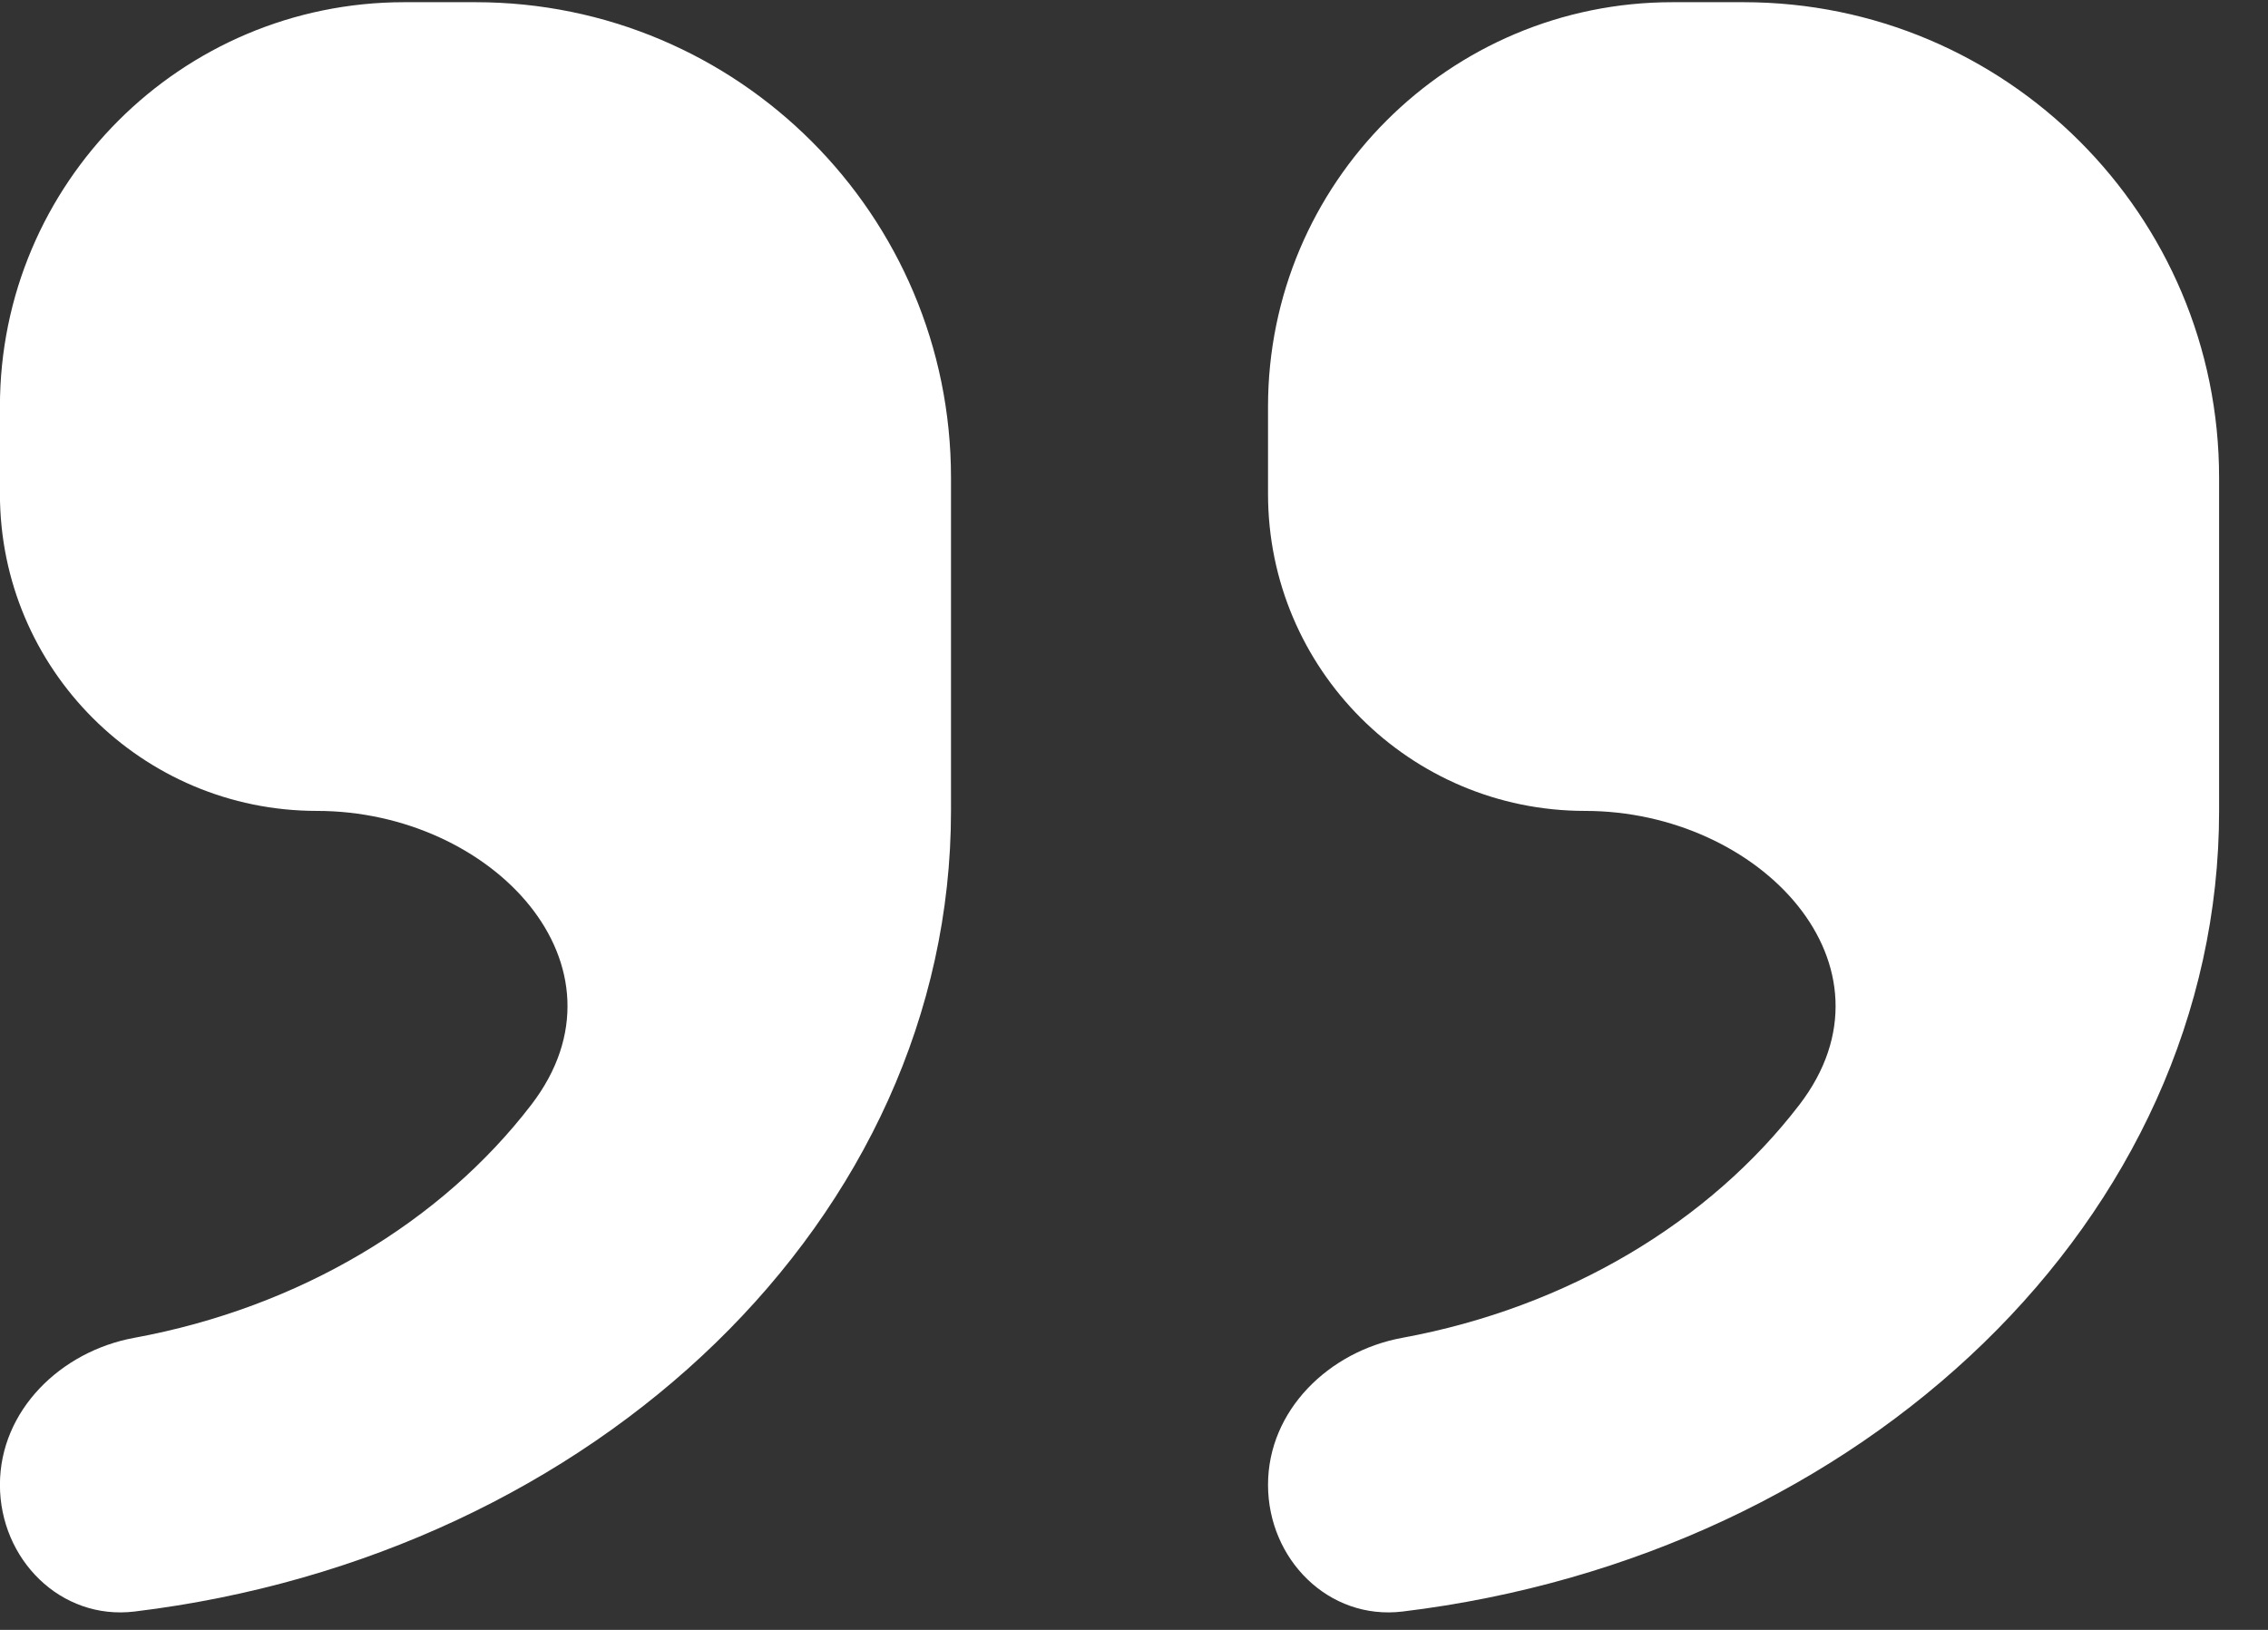 <svg width="32" height="23" viewBox="0 0 32 23" fill="none" xmlns="http://www.w3.org/2000/svg">
<rect x="0" y="0" width="32" height="23" fill="#333333" stroke="none"/>
<path d="M31.31 11.443V6.741C31.31 3.035 28.306 0.031 24.6 0.031H23.597C20.446 0.031 17.891 2.586 17.891 5.737V6.97C17.891 9.44 19.894 11.443 22.364 11.443C24.834 11.443 26.892 13.63 25.388 15.59C24.121 17.241 22.12 18.45 19.783 18.879C18.75 19.069 17.891 19.902 17.891 20.953C17.891 22.003 18.746 22.867 19.789 22.741C26.293 21.954 31.31 17.188 31.31 11.443Z" fill="white" style="fill:white;fill-opacity:1;"/>
<path d="M1.892 18.879C0.858 19.069 -0.001 19.902 -0.001 20.953C-0.001 22.003 0.855 22.867 1.898 22.741C8.401 21.954 13.418 17.188 13.418 11.443V6.741C13.418 3.035 10.414 0.031 6.709 0.031H5.705C2.554 0.031 -0.001 2.586 -0.001 5.737V6.97C-0.001 9.44 2.002 11.443 4.472 11.443C6.943 11.443 9 13.63 7.496 15.59C6.229 17.241 4.229 18.45 1.892 18.879Z" fill="white" style="fill:white;fill-opacity:1;"/>
</svg>
